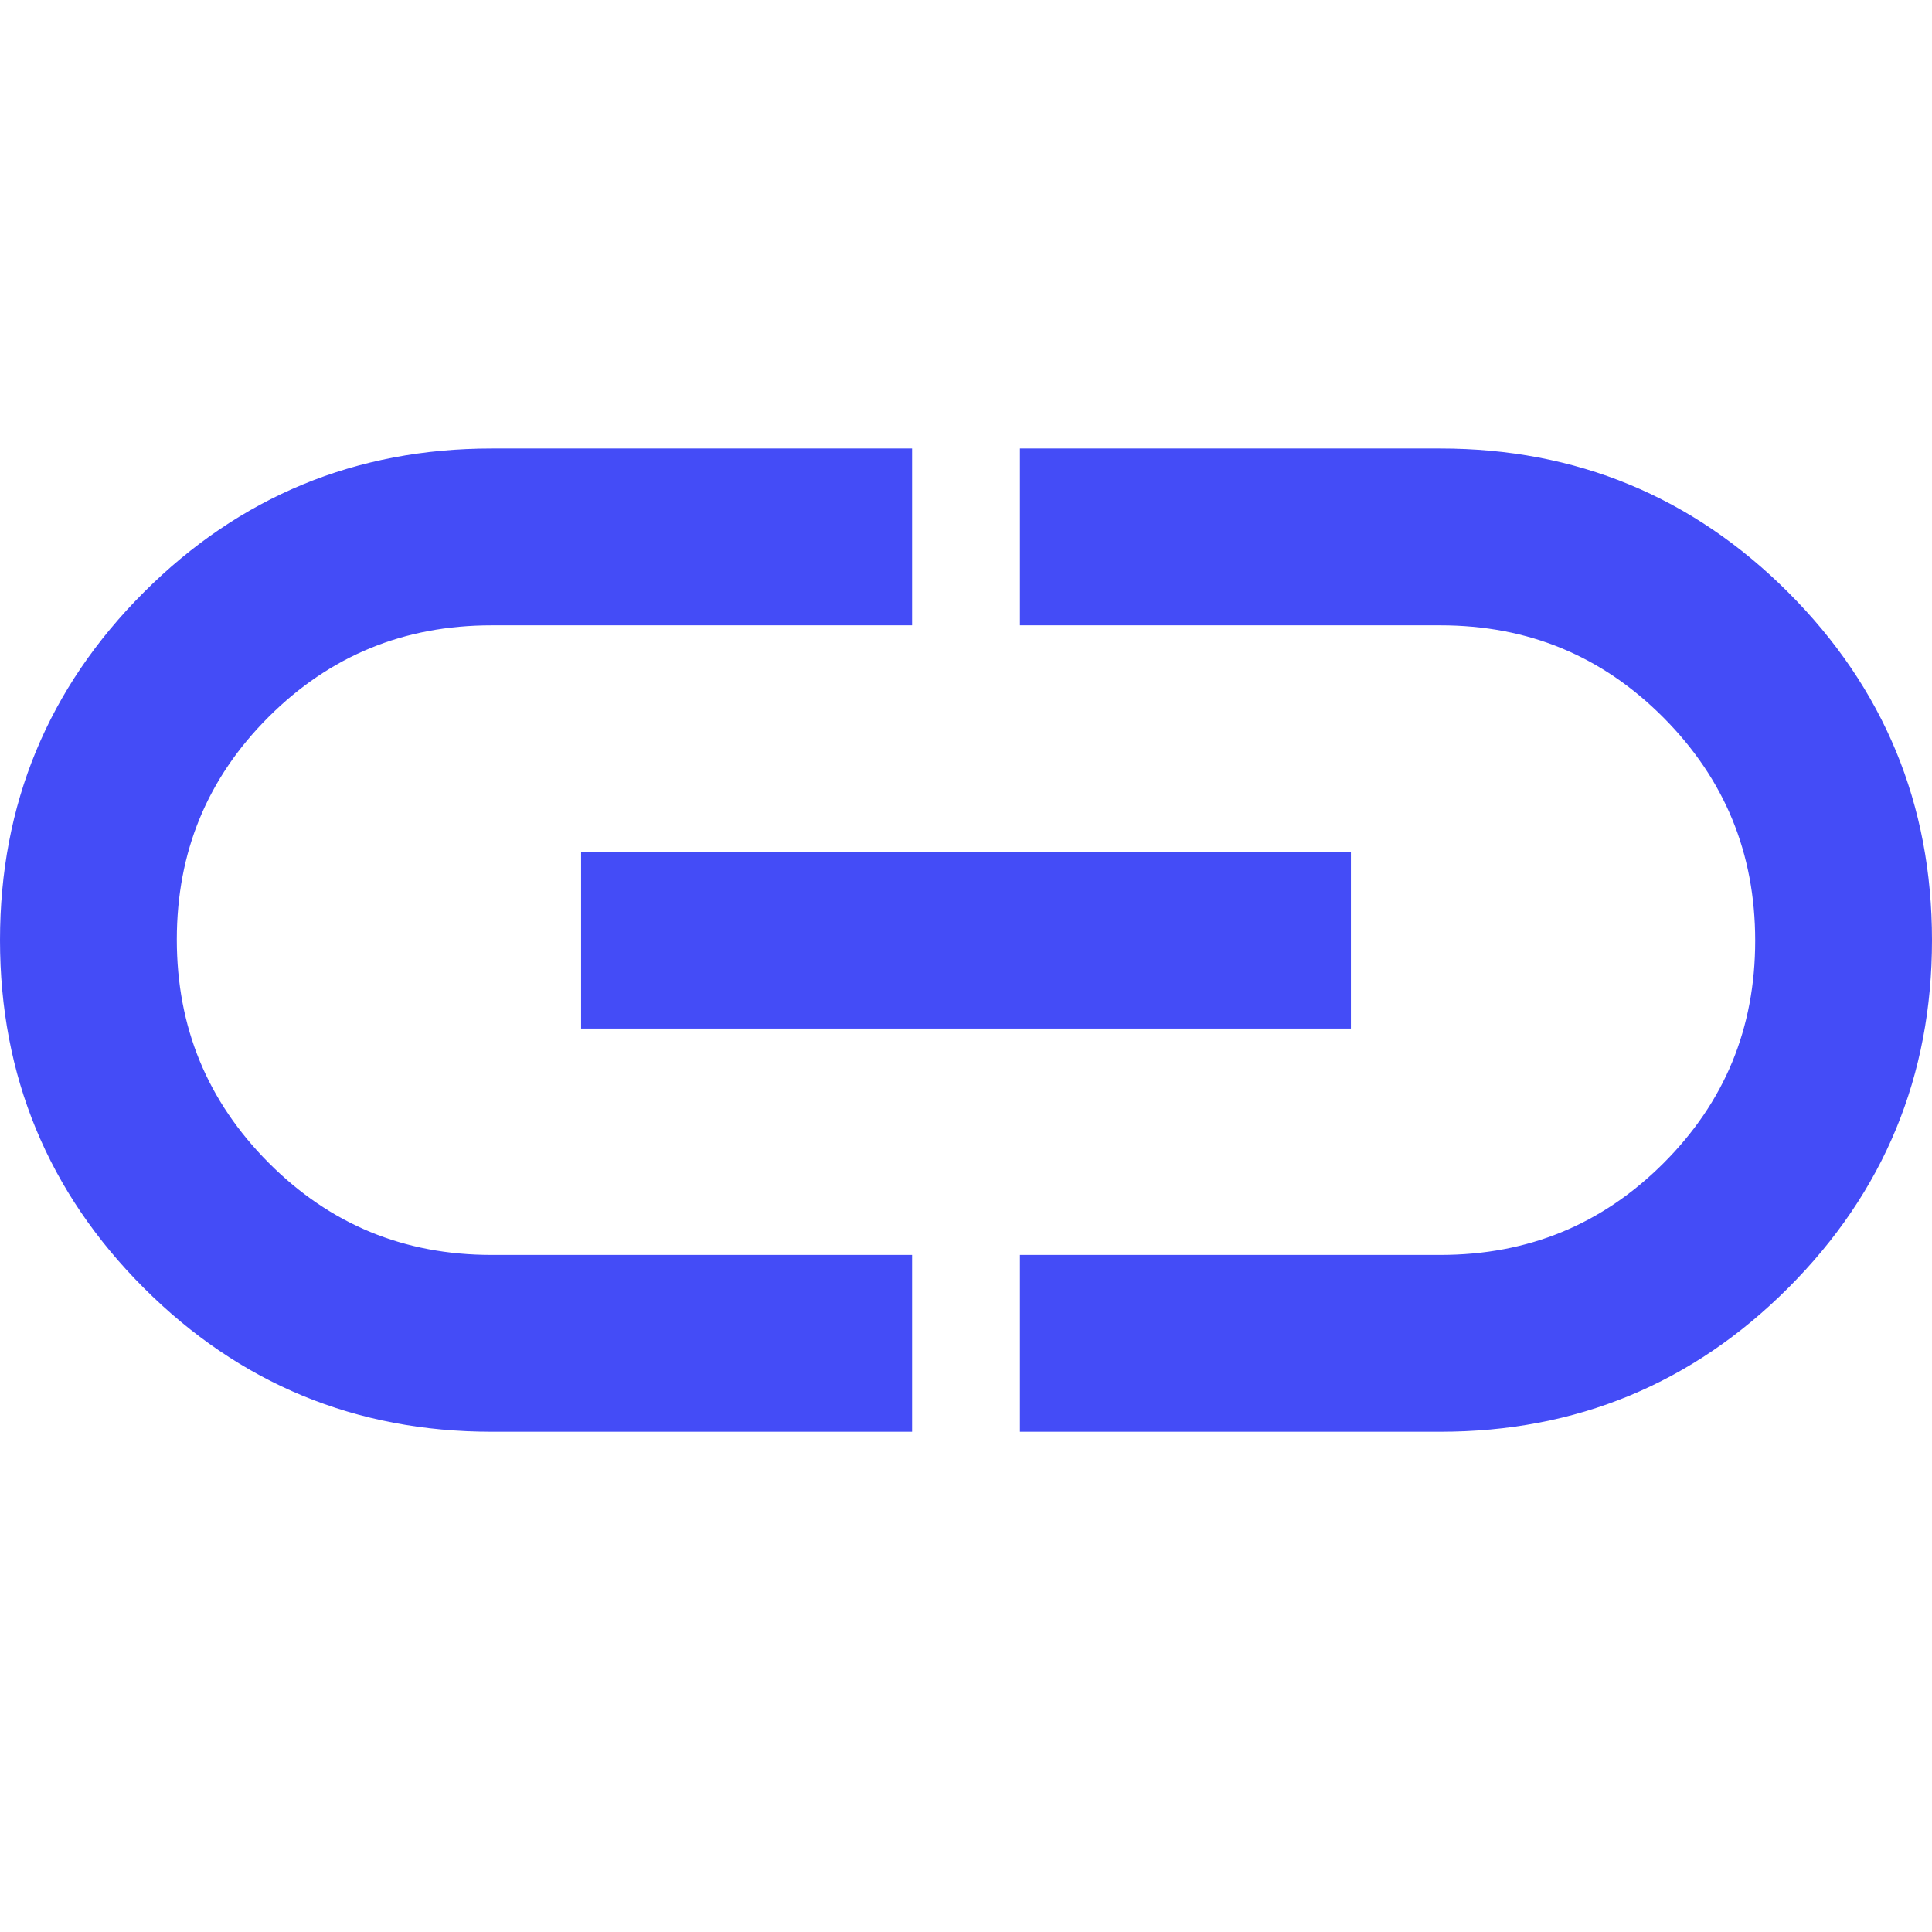 <svg width="224" height="224" viewBox="0 0 224 224" fill="none" xmlns="http://www.w3.org/2000/svg">
<path d="M103.75 165H104.75V164V147.5V146.5H103.75H57C46.569 146.5 37.734 142.846 30.438 135.519C23.14 128.191 19.5 119.349 19.5 108.935C19.5 98.522 23.139 89.702 30.436 82.418C37.732 75.134 46.567 71.5 57 71.5H103.75H104.75V70.5V54V53H103.75H57C41.519 53 28.294 58.467 17.38 69.38C6.467 80.294 1 93.519 1 109C1 124.481 6.467 137.706 17.38 148.62C28.294 159.533 41.519 165 57 165H103.75ZM68.375 117.25V118.25H69.375H154.625H155.625V117.25V100.75V99.75H154.625H69.375H68.375V100.75V117.25ZM119.25 164V165H120.25H167C182.481 165 195.706 159.533 206.62 148.62C217.533 137.706 223 124.481 223 109C223 93.519 217.533 80.294 206.62 69.38C195.706 58.467 182.481 53 167 53H120.25H119.25V54V70.5V71.5H120.25H167C177.431 71.5 186.266 75.154 193.562 82.481C200.86 89.809 204.5 98.651 204.5 109.065C204.5 119.479 200.861 128.298 193.564 135.582C186.268 142.866 177.433 146.5 167 146.5H120.25H119.25V147.5V164Z" fill="#444CF7" stroke="#444CF7" stroke-width="2"/>
</svg>
